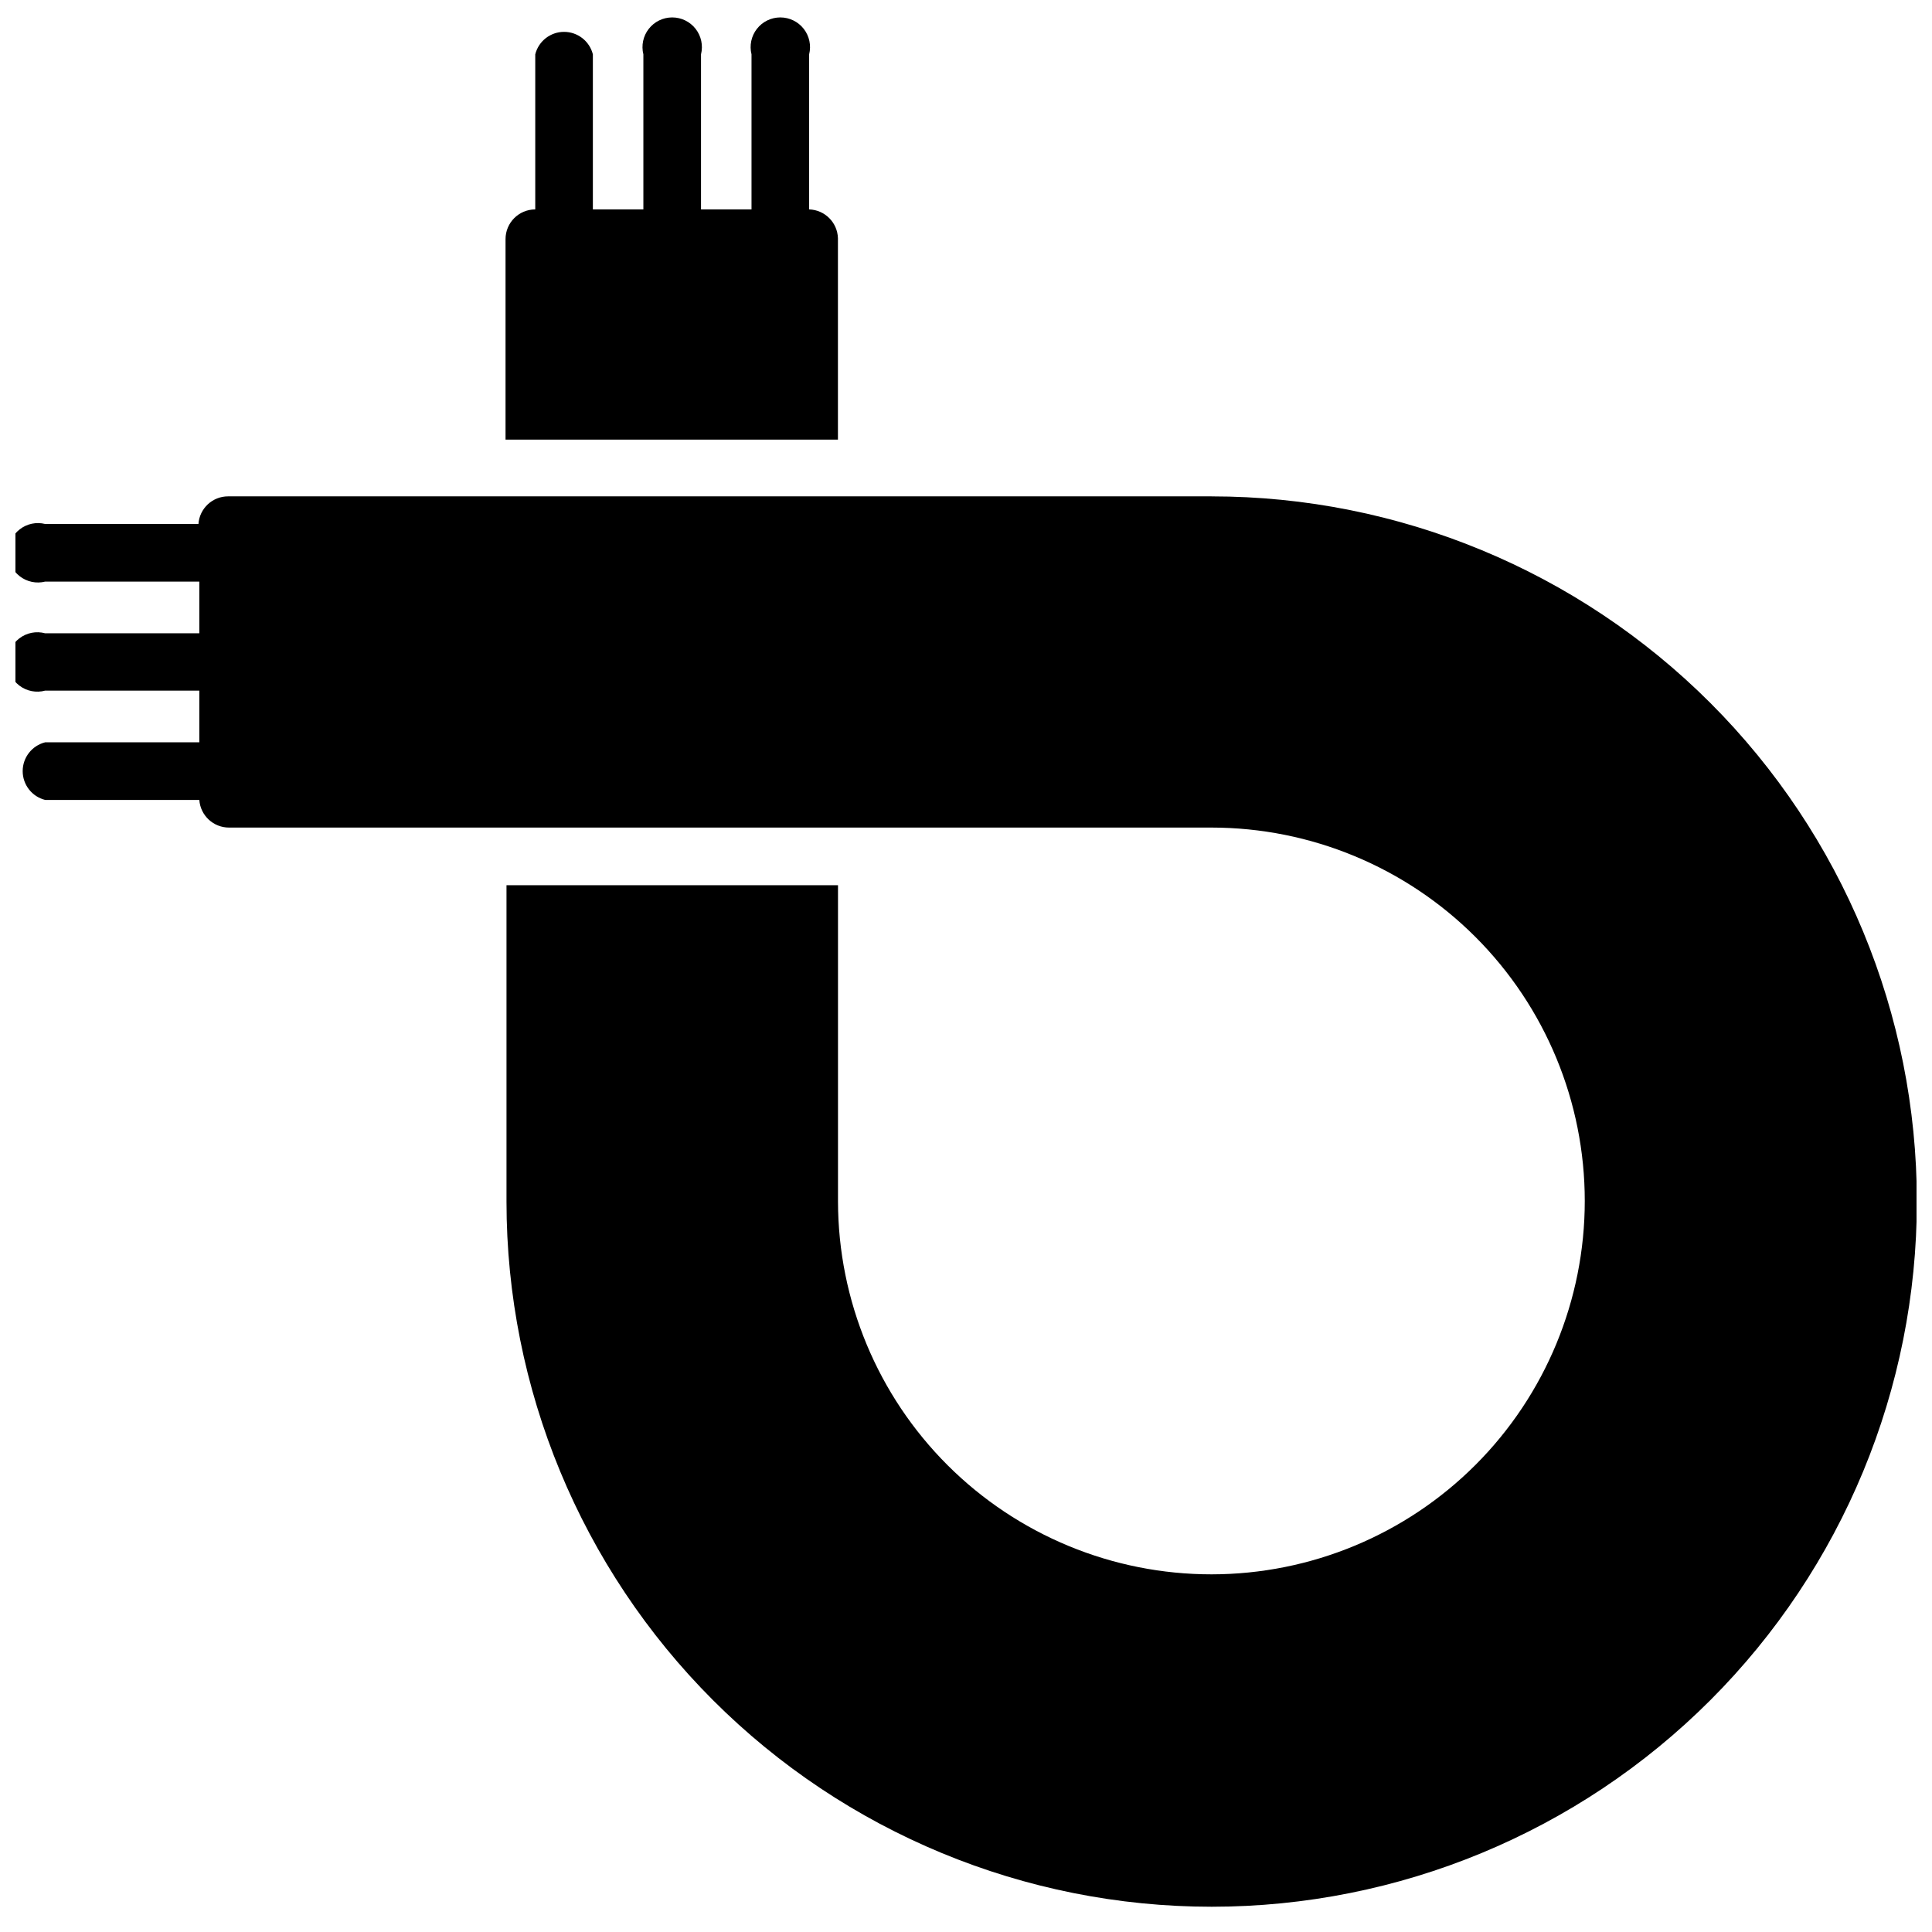 <?xml version="1.0" encoding="UTF-8"?>
<!-- Uploaded to: ICON Repo, www.svgrepo.com, Generator: ICON Repo Mixer Tools -->
<svg width="800px" height="800px" version="1.1" viewBox="144 144 512 512" xmlns="http://www.w3.org/2000/svg">
 <defs>
  <clipPath id="a">
   <path d="m148.09 148.09h503.81v501.91h-503.81z"/>
  </clipPath>
 </defs>
 <g clip-path="url(#a)">
  <path d="m465.1 275.54h-260.64c-4.141-0.012-7.582 3.188-7.871 7.32h-40.621c-2.352-0.59-4.844-0.062-6.754 1.43-1.914 1.492-3.031 3.781-3.031 6.207 0 2.422 1.117 4.715 3.031 6.203 1.91 1.492 4.402 2.019 6.754 1.43h40.855v13.699h-40.855c-2.367-0.645-4.894-0.148-6.844 1.344-1.949 1.488-3.09 3.801-3.09 6.254 0 2.449 1.141 4.762 3.09 6.254 1.949 1.488 4.477 1.984 6.844 1.34h40.855v13.699h-40.855c-3.5 0.879-5.957 4.023-5.957 7.637 0 3.609 2.457 6.758 5.957 7.633h40.855c0.293 4.133 3.731 7.332 7.875 7.324h260.41c26.227 0.02 51.375 10.453 69.918 29.008 18.539 18.555 28.953 43.711 28.953 69.941s-10.414 51.387-28.953 69.941c-18.543 18.555-43.691 28.988-69.918 29.012-26.23 0.02-51.395-10.375-69.965-28.898-18.57-18.527-29.023-43.668-29.066-69.898v-83.836h-87.852v83.836c0 49.566 19.688 97.102 54.734 132.15 35.047 35.047 82.582 54.734 132.15 54.734 49.562 0 97.098-19.688 132.14-54.734 35.047-35.047 54.734-82.582 54.734-132.15 0-49.562-19.688-97.098-54.734-132.14s-82.582-54.734-132.14-54.734zm-106.67-76.043v-41.094c0.59-2.352 0.062-4.844-1.43-6.758-1.492-1.91-3.781-3.027-6.207-3.027-2.422 0-4.715 1.117-6.203 3.027-1.492 1.914-2.019 4.406-1.43 6.758v41.094h-13.383v-41.094c0.59-2.352 0.062-4.844-1.43-6.758-1.492-1.91-3.781-3.027-6.207-3.027s-4.715 1.117-6.207 3.027c-1.492 1.914-2.019 4.406-1.43 6.758v41.094h-13.383v-41.094c-0.875-3.504-4.023-5.957-7.637-5.957-3.609 0-6.758 2.453-7.633 5.957v41.094c-4.348 0-7.875 3.523-7.875 7.871v53.137h88.09v-53.375c-0.125-4.164-3.473-7.512-7.637-7.633z"/>
 </g>
</svg>